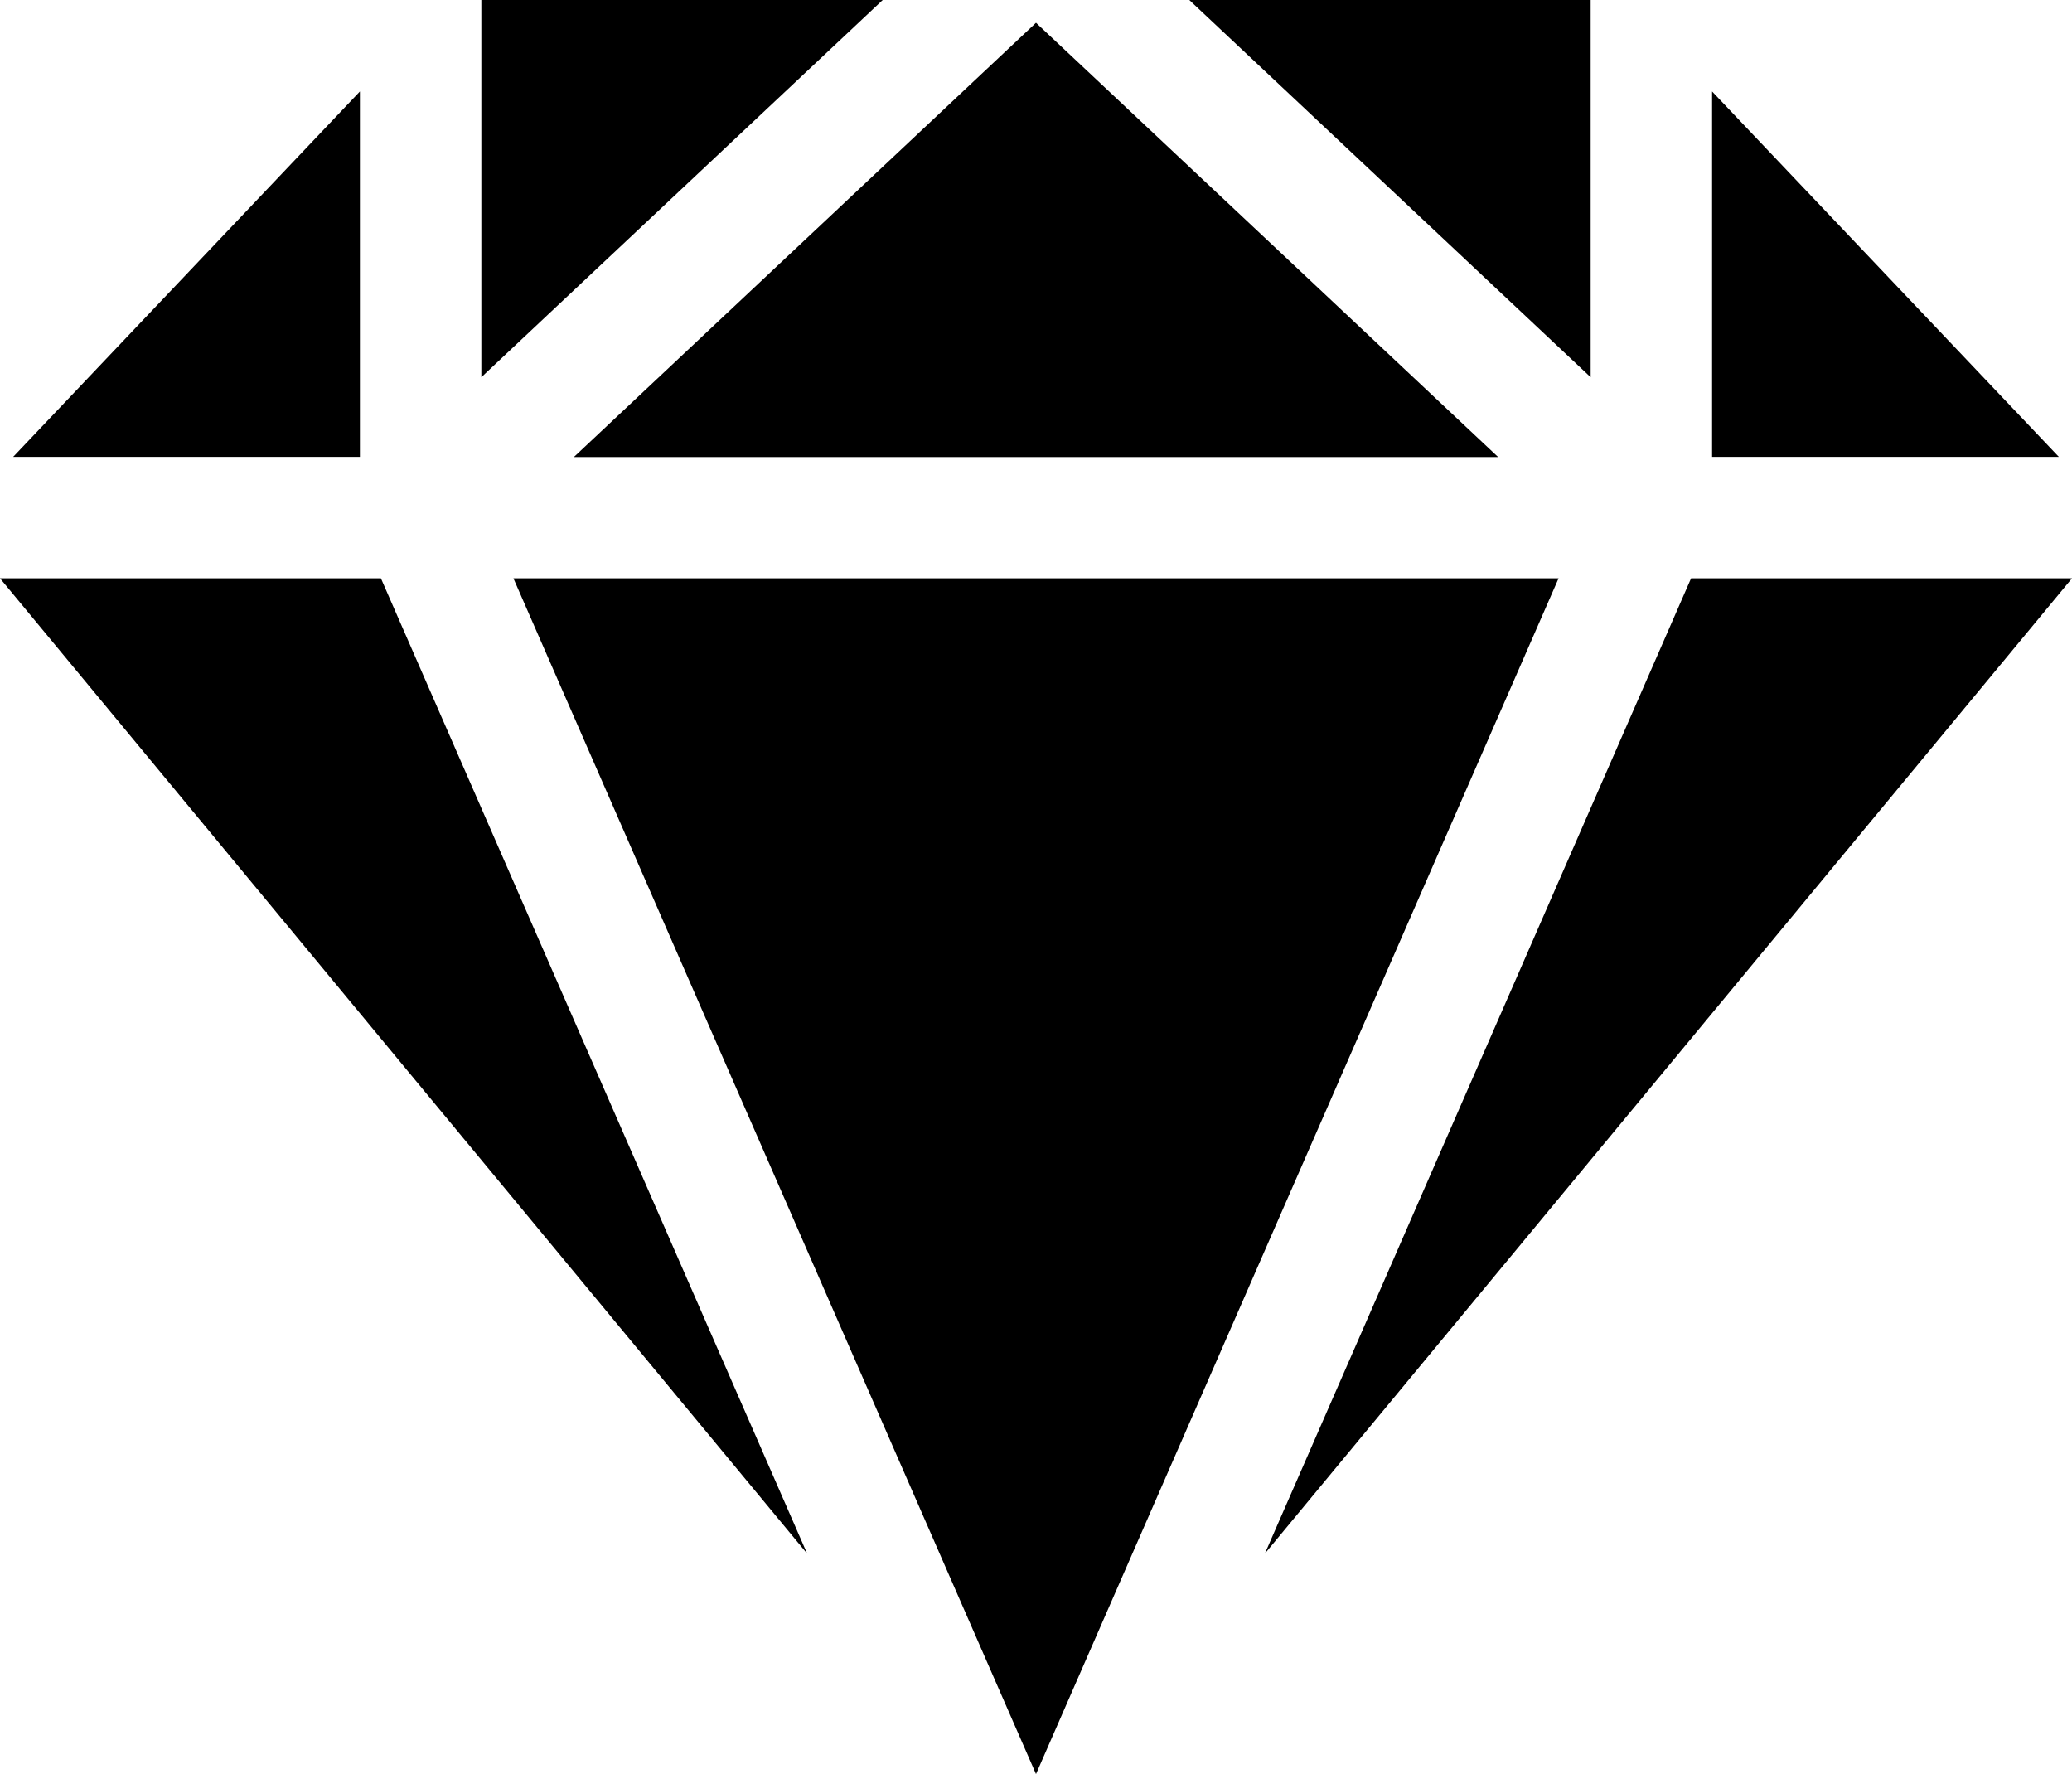 <svg id="Icon_-_integrity" data-name="Icon - integrity" xmlns="http://www.w3.org/2000/svg" width="67.57" height="57.843" viewBox="0 0 67.57 57.843">
  <g id="Group_3216" data-name="Group 3216">
    <path id="Path_36547" data-name="Path 36547" d="M306.961,49.153v-12.3h-13.09Z" transform="translate(-255.088 -36.854)"/>
    <path id="Path_36548" data-name="Path 36548" d="M141.809,56.6h30.14l-15.07-14.159Z" transform="translate(-123.094 -41.699)"/>
    <path id="Path_36549" data-name="Path 36549" d="M160.95,179.727H126.866l17.042,38.987Z" transform="translate(-110.123 -160.872)"/>
    <path id="Path_36550" data-name="Path 36550" d="M118.938,49.153l13.09-12.3h-13.09Z" transform="translate(-103.241 -36.854)"/>
    <path id="Path_36551" data-name="Path 36551" d="M14.558,71.361V59.447L3.25,71.361Z" transform="translate(-2.821 -56.465)"/>
    <path id="Path_36552" data-name="Path 36552" d="M423.062,71.361H434.37L423.062,59.447Z" transform="translate(-367.229 -56.465)"/>
    <path id="Path_36553" data-name="Path 36553" d="M326.453,179.727l-13.9,31.8,26.322-31.8Z" transform="translate(-271.305 -160.872)"/>
    <path id="Path_36554" data-name="Path 36554" d="M12.422,179.727H0l26.322,31.8Z" transform="translate(0 -160.872)"/>
  </g>
</svg>
